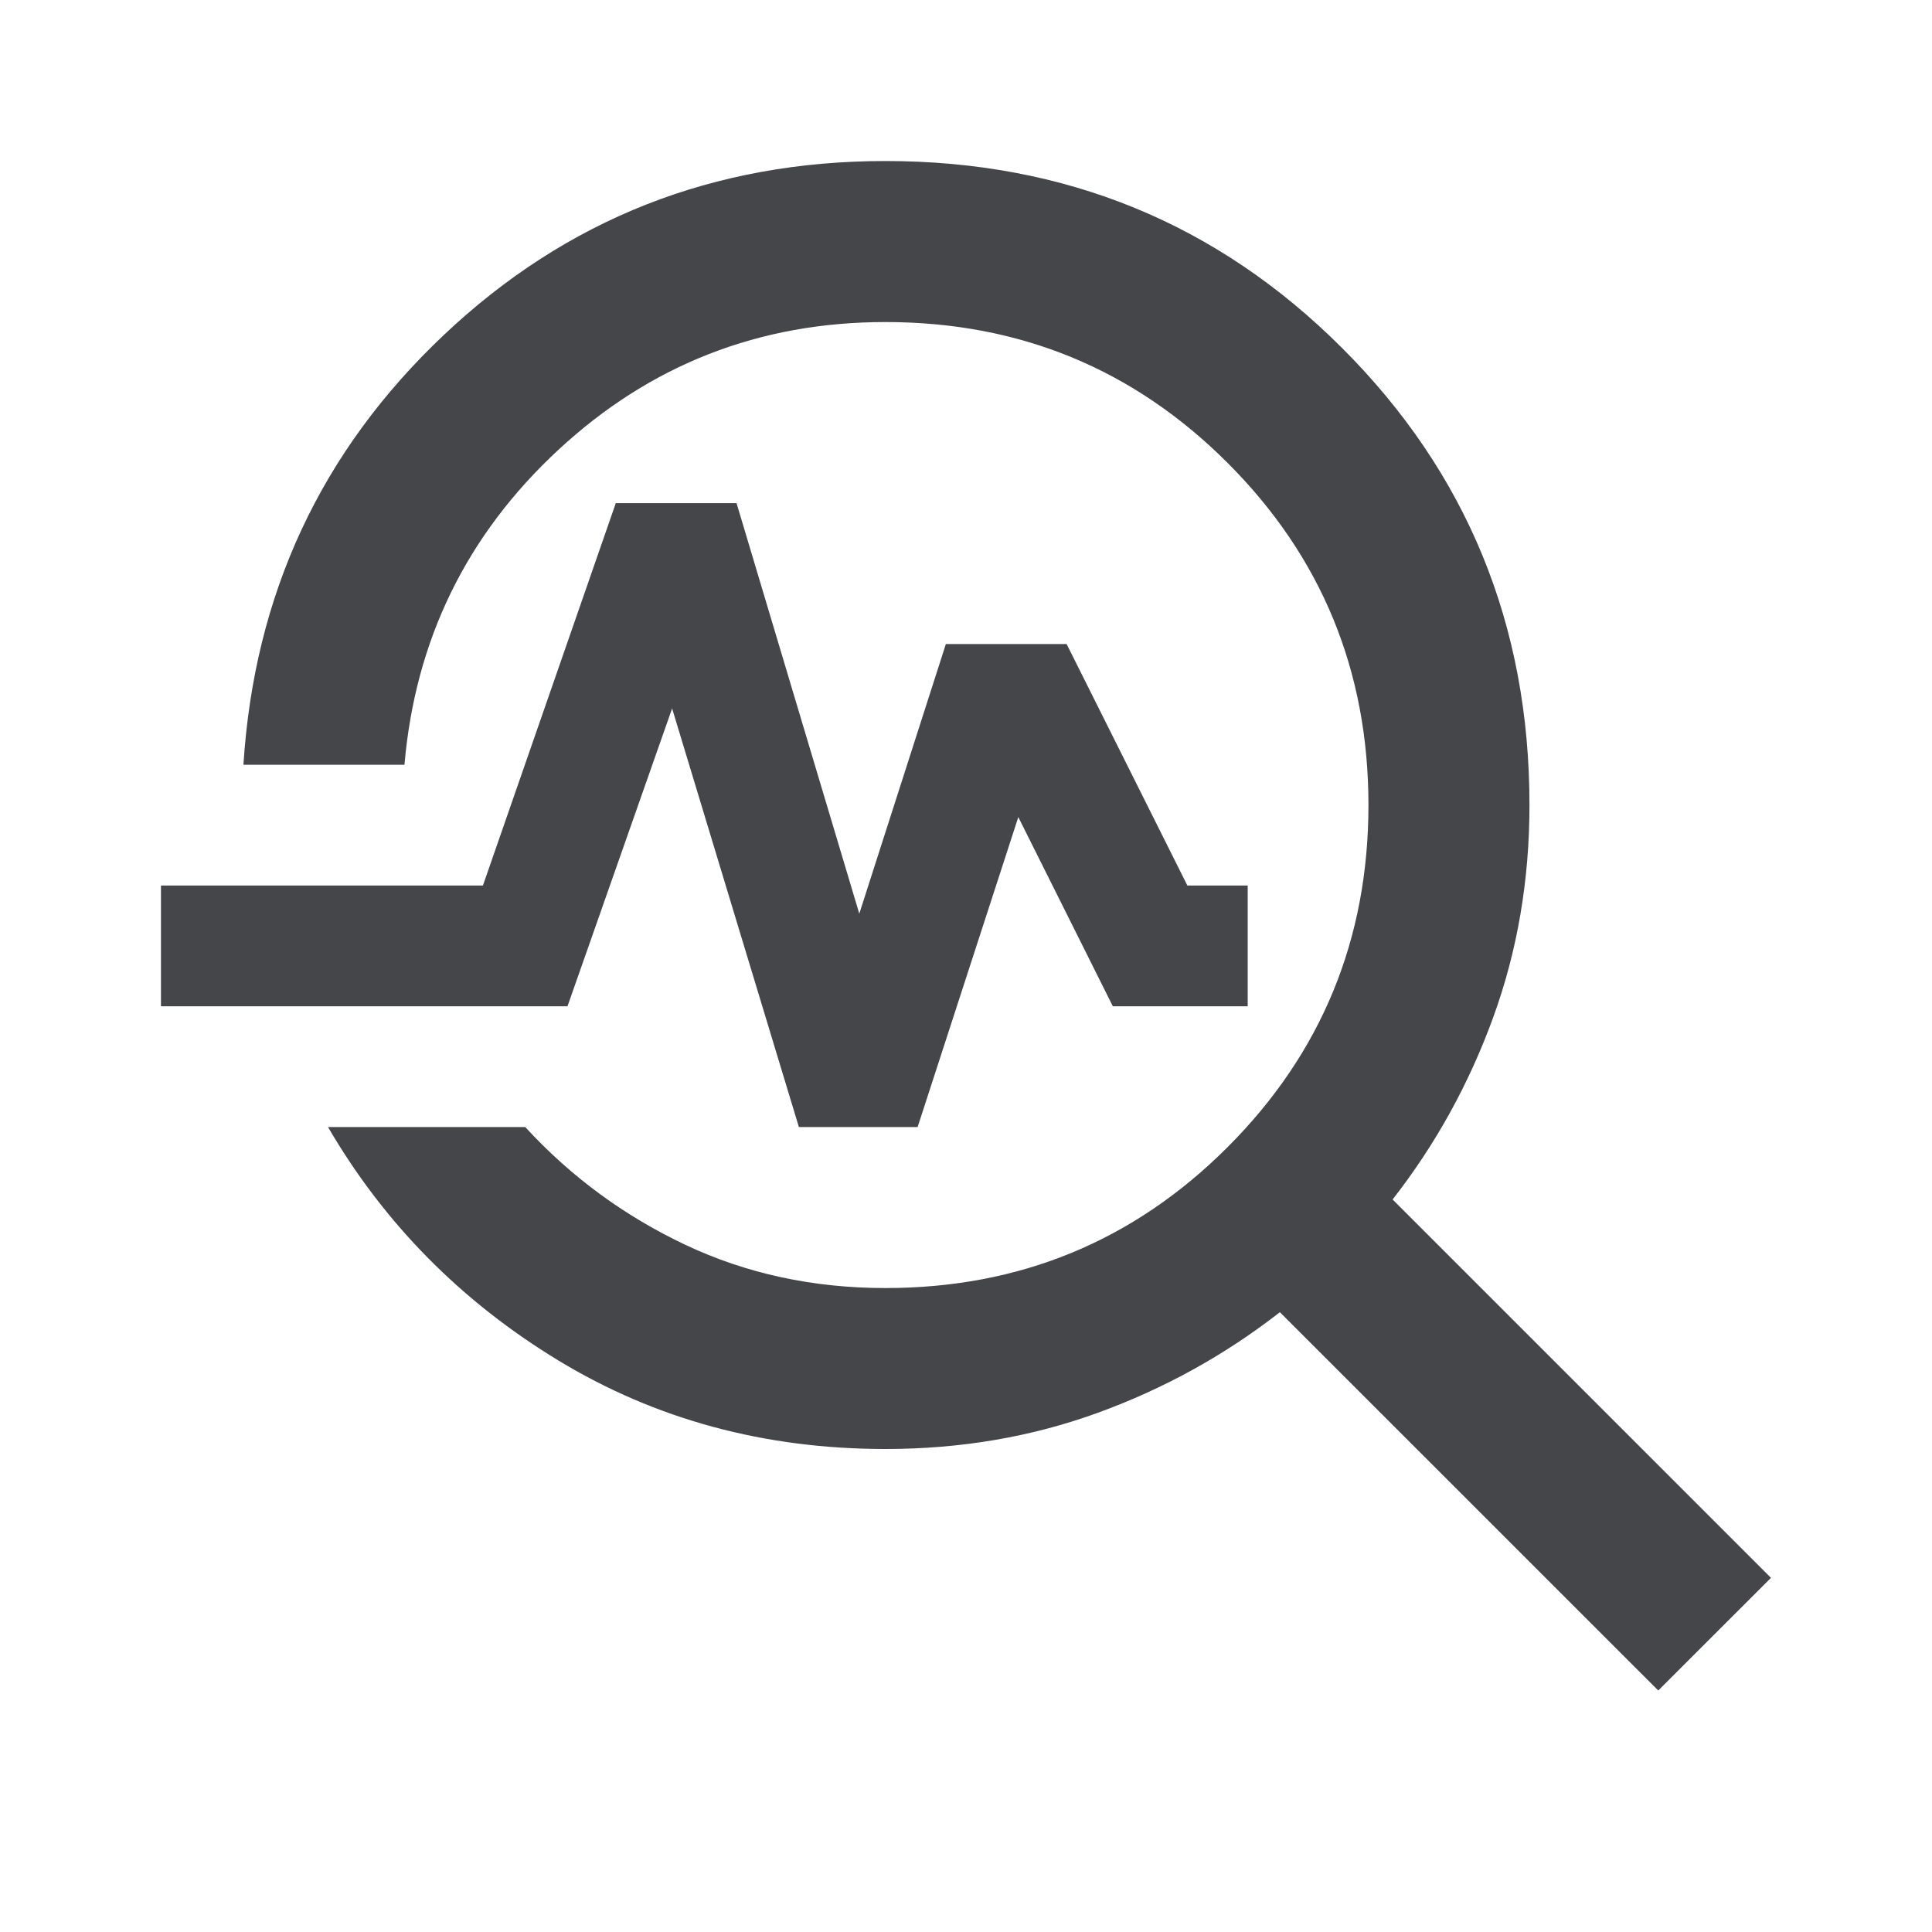 <svg width="26" height="26" viewBox="0 0 26 26" fill="none" xmlns="http://www.w3.org/2000/svg">
<path d="M22.316 22.75L17.224 17.659C16.484 18.236 15.667 18.688 14.773 19.013C13.88 19.338 12.927 19.5 11.916 19.5C10.291 19.5 8.824 19.103 7.515 18.309C6.206 17.514 5.172 16.467 4.414 15.167H7.068C7.682 15.835 8.4 16.363 9.221 16.751C10.043 17.14 10.941 17.334 11.916 17.334C13.722 17.334 15.256 16.702 16.52 15.438C17.784 14.174 18.416 12.639 18.416 10.834C18.416 9.028 17.784 7.493 16.52 6.229C15.256 4.966 13.722 4.334 11.916 4.334C10.219 4.334 8.752 4.907 7.515 6.053C6.278 7.2 5.588 8.613 5.443 10.292H3.276C3.421 7.999 4.319 6.072 5.971 4.51C7.623 2.948 9.605 2.167 11.916 2.167C14.335 2.167 16.385 3.007 18.064 4.686C19.743 6.365 20.583 8.414 20.583 10.834C20.583 11.845 20.42 12.797 20.095 13.691C19.77 14.585 19.319 15.402 18.741 16.142L23.833 21.234L22.316 22.75ZM10.751 15.167L9.045 9.534L7.637 13.542H2.166V11.917H6.499L8.287 6.771H9.912L11.564 12.296L12.729 8.667H14.354L15.979 11.917H16.791V13.542H14.976L13.704 10.996L12.349 15.167H10.751Z" fill="#44464A"/>
</svg>
